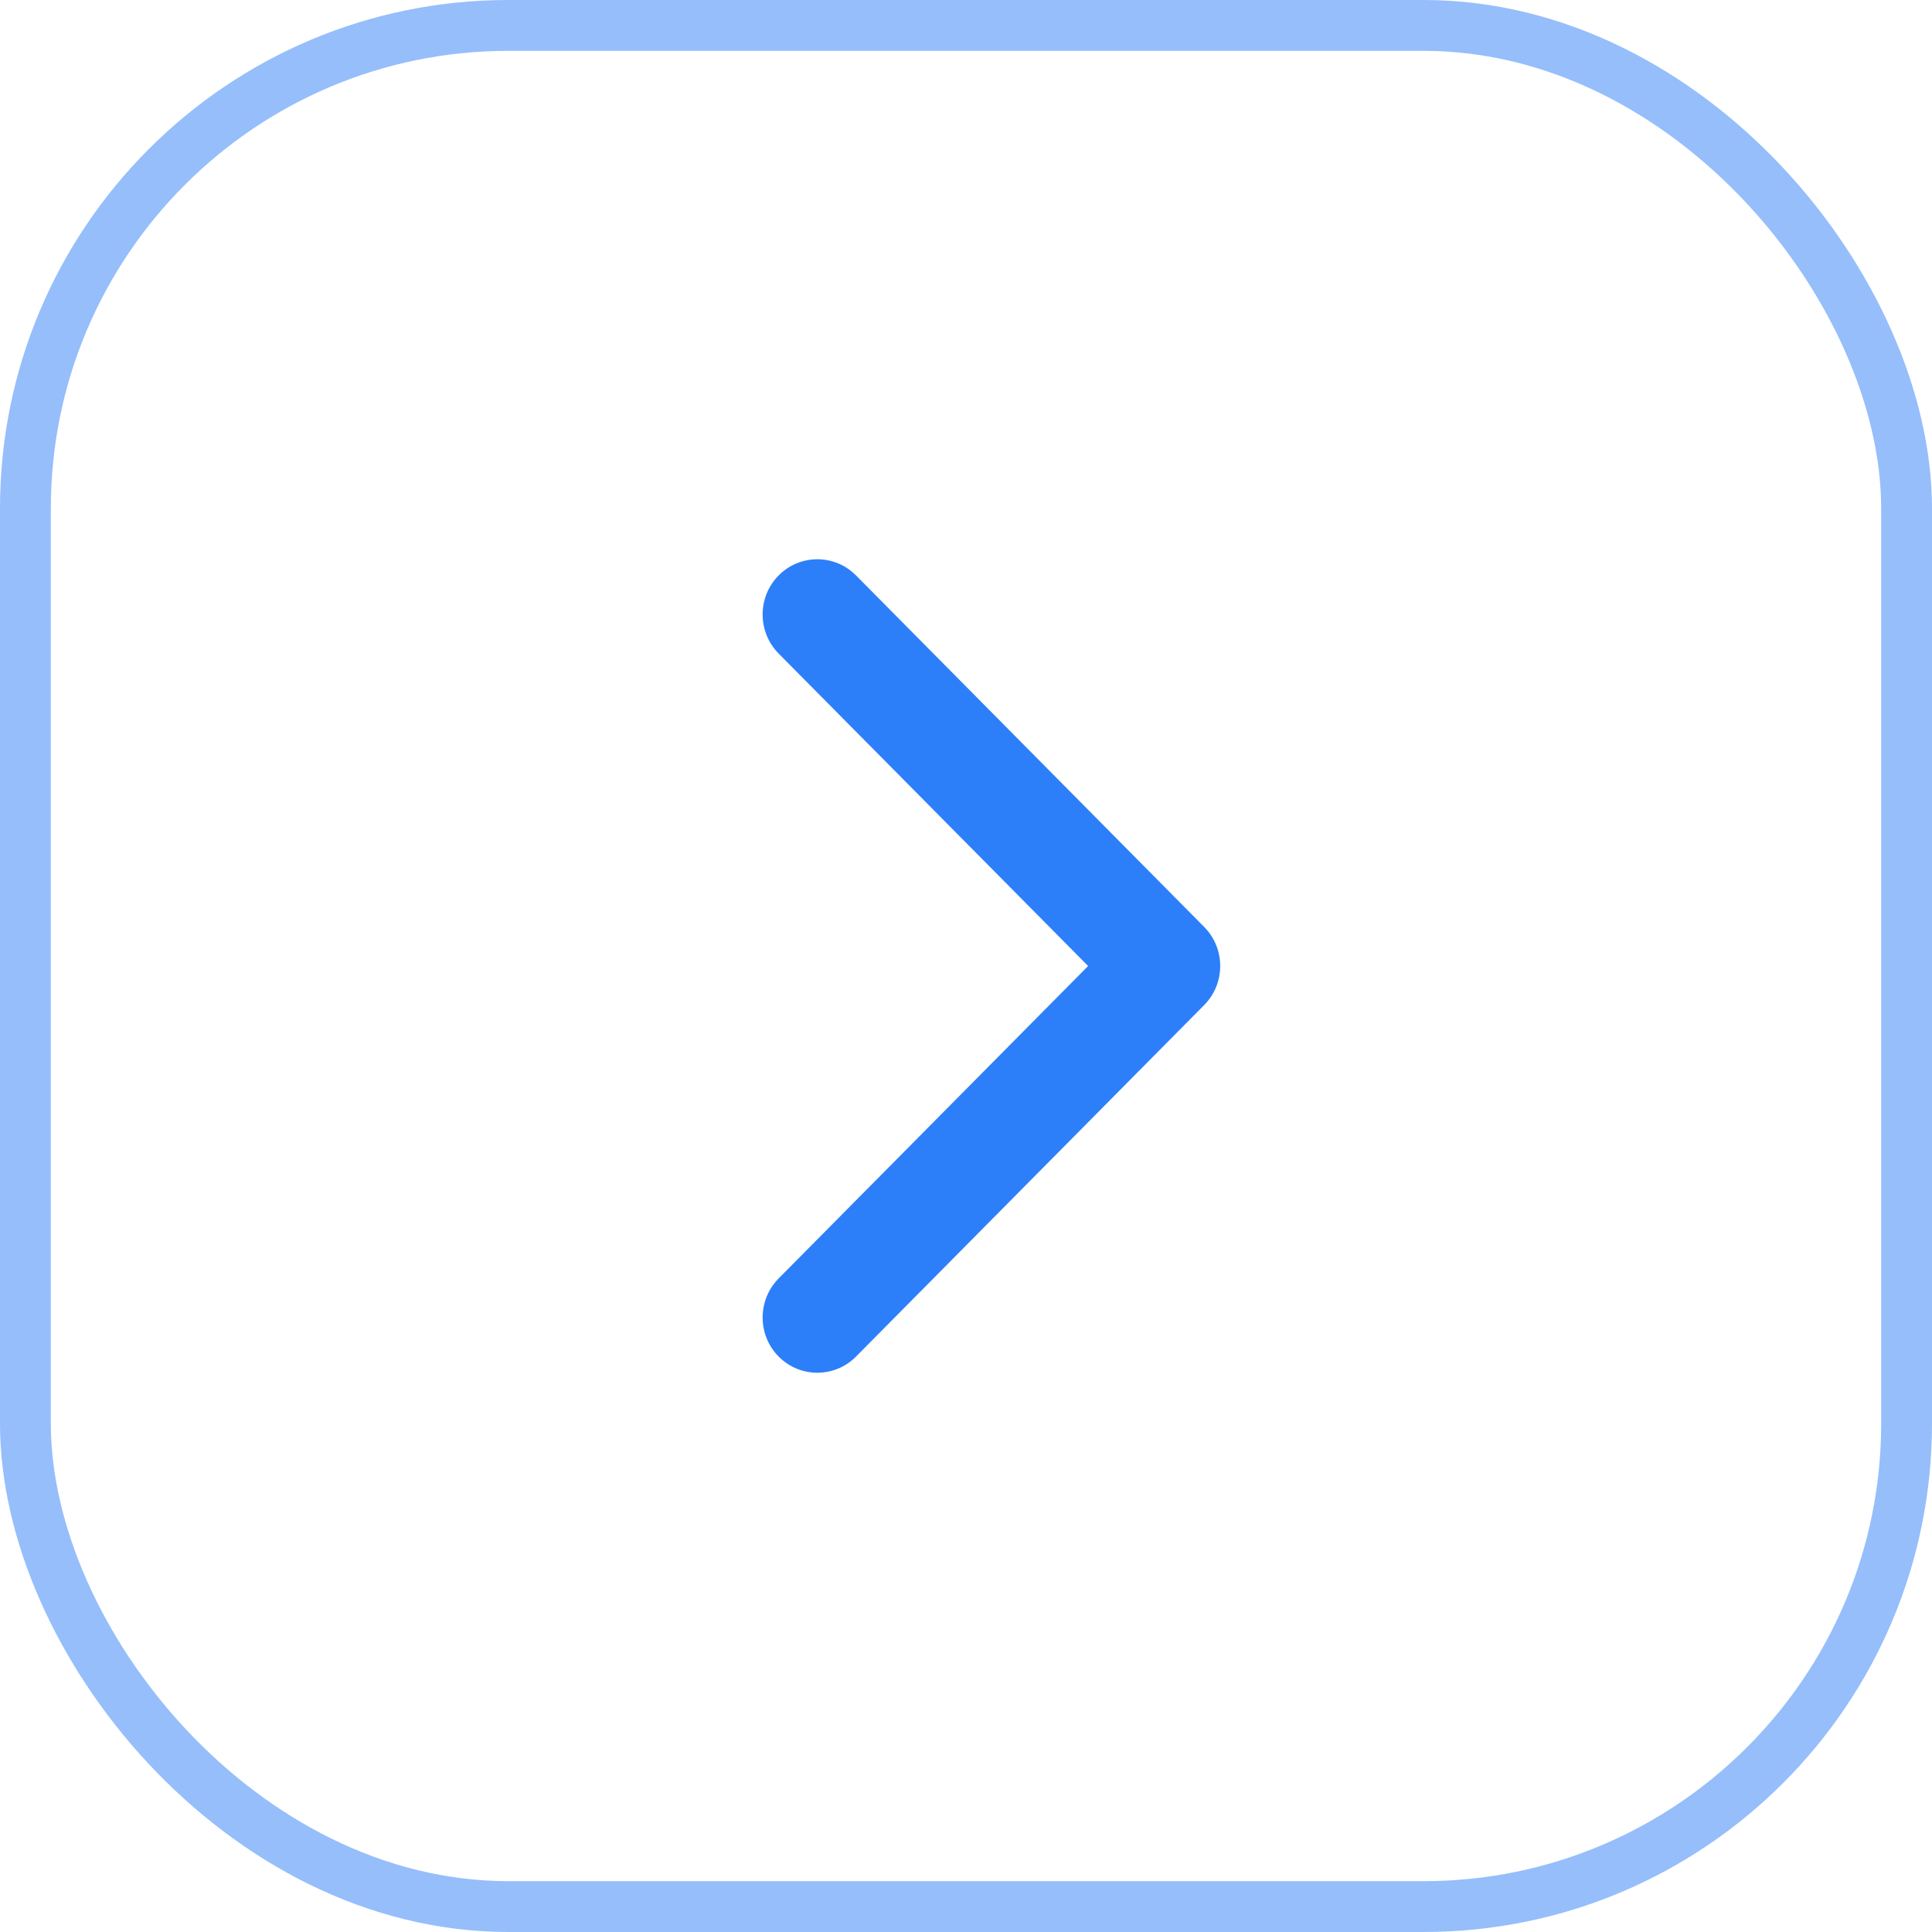 <?xml version="1.0" encoding="UTF-8"?> <svg xmlns="http://www.w3.org/2000/svg" width="38" height="38" viewBox="0 0 38 38" fill="none"> <path fill-rule="evenodd" clip-rule="evenodd" d="M16.837 11.318L23.685 18.232C24.105 18.656 24.105 19.344 23.685 19.768L16.837 26.682C16.417 27.106 15.735 27.106 15.315 26.682C14.895 26.258 14.895 25.57 15.315 25.145L21.402 19L15.315 12.855C14.895 12.43 14.895 11.742 15.315 11.318C15.735 10.894 16.417 10.894 16.837 11.318Z" fill="#2D7FF9"></path> <rect x="0.5" y="0.5" width="37" height="37" rx="9.5" stroke="#2D7FF9" stroke-opacity="0.5"></rect> </svg> 